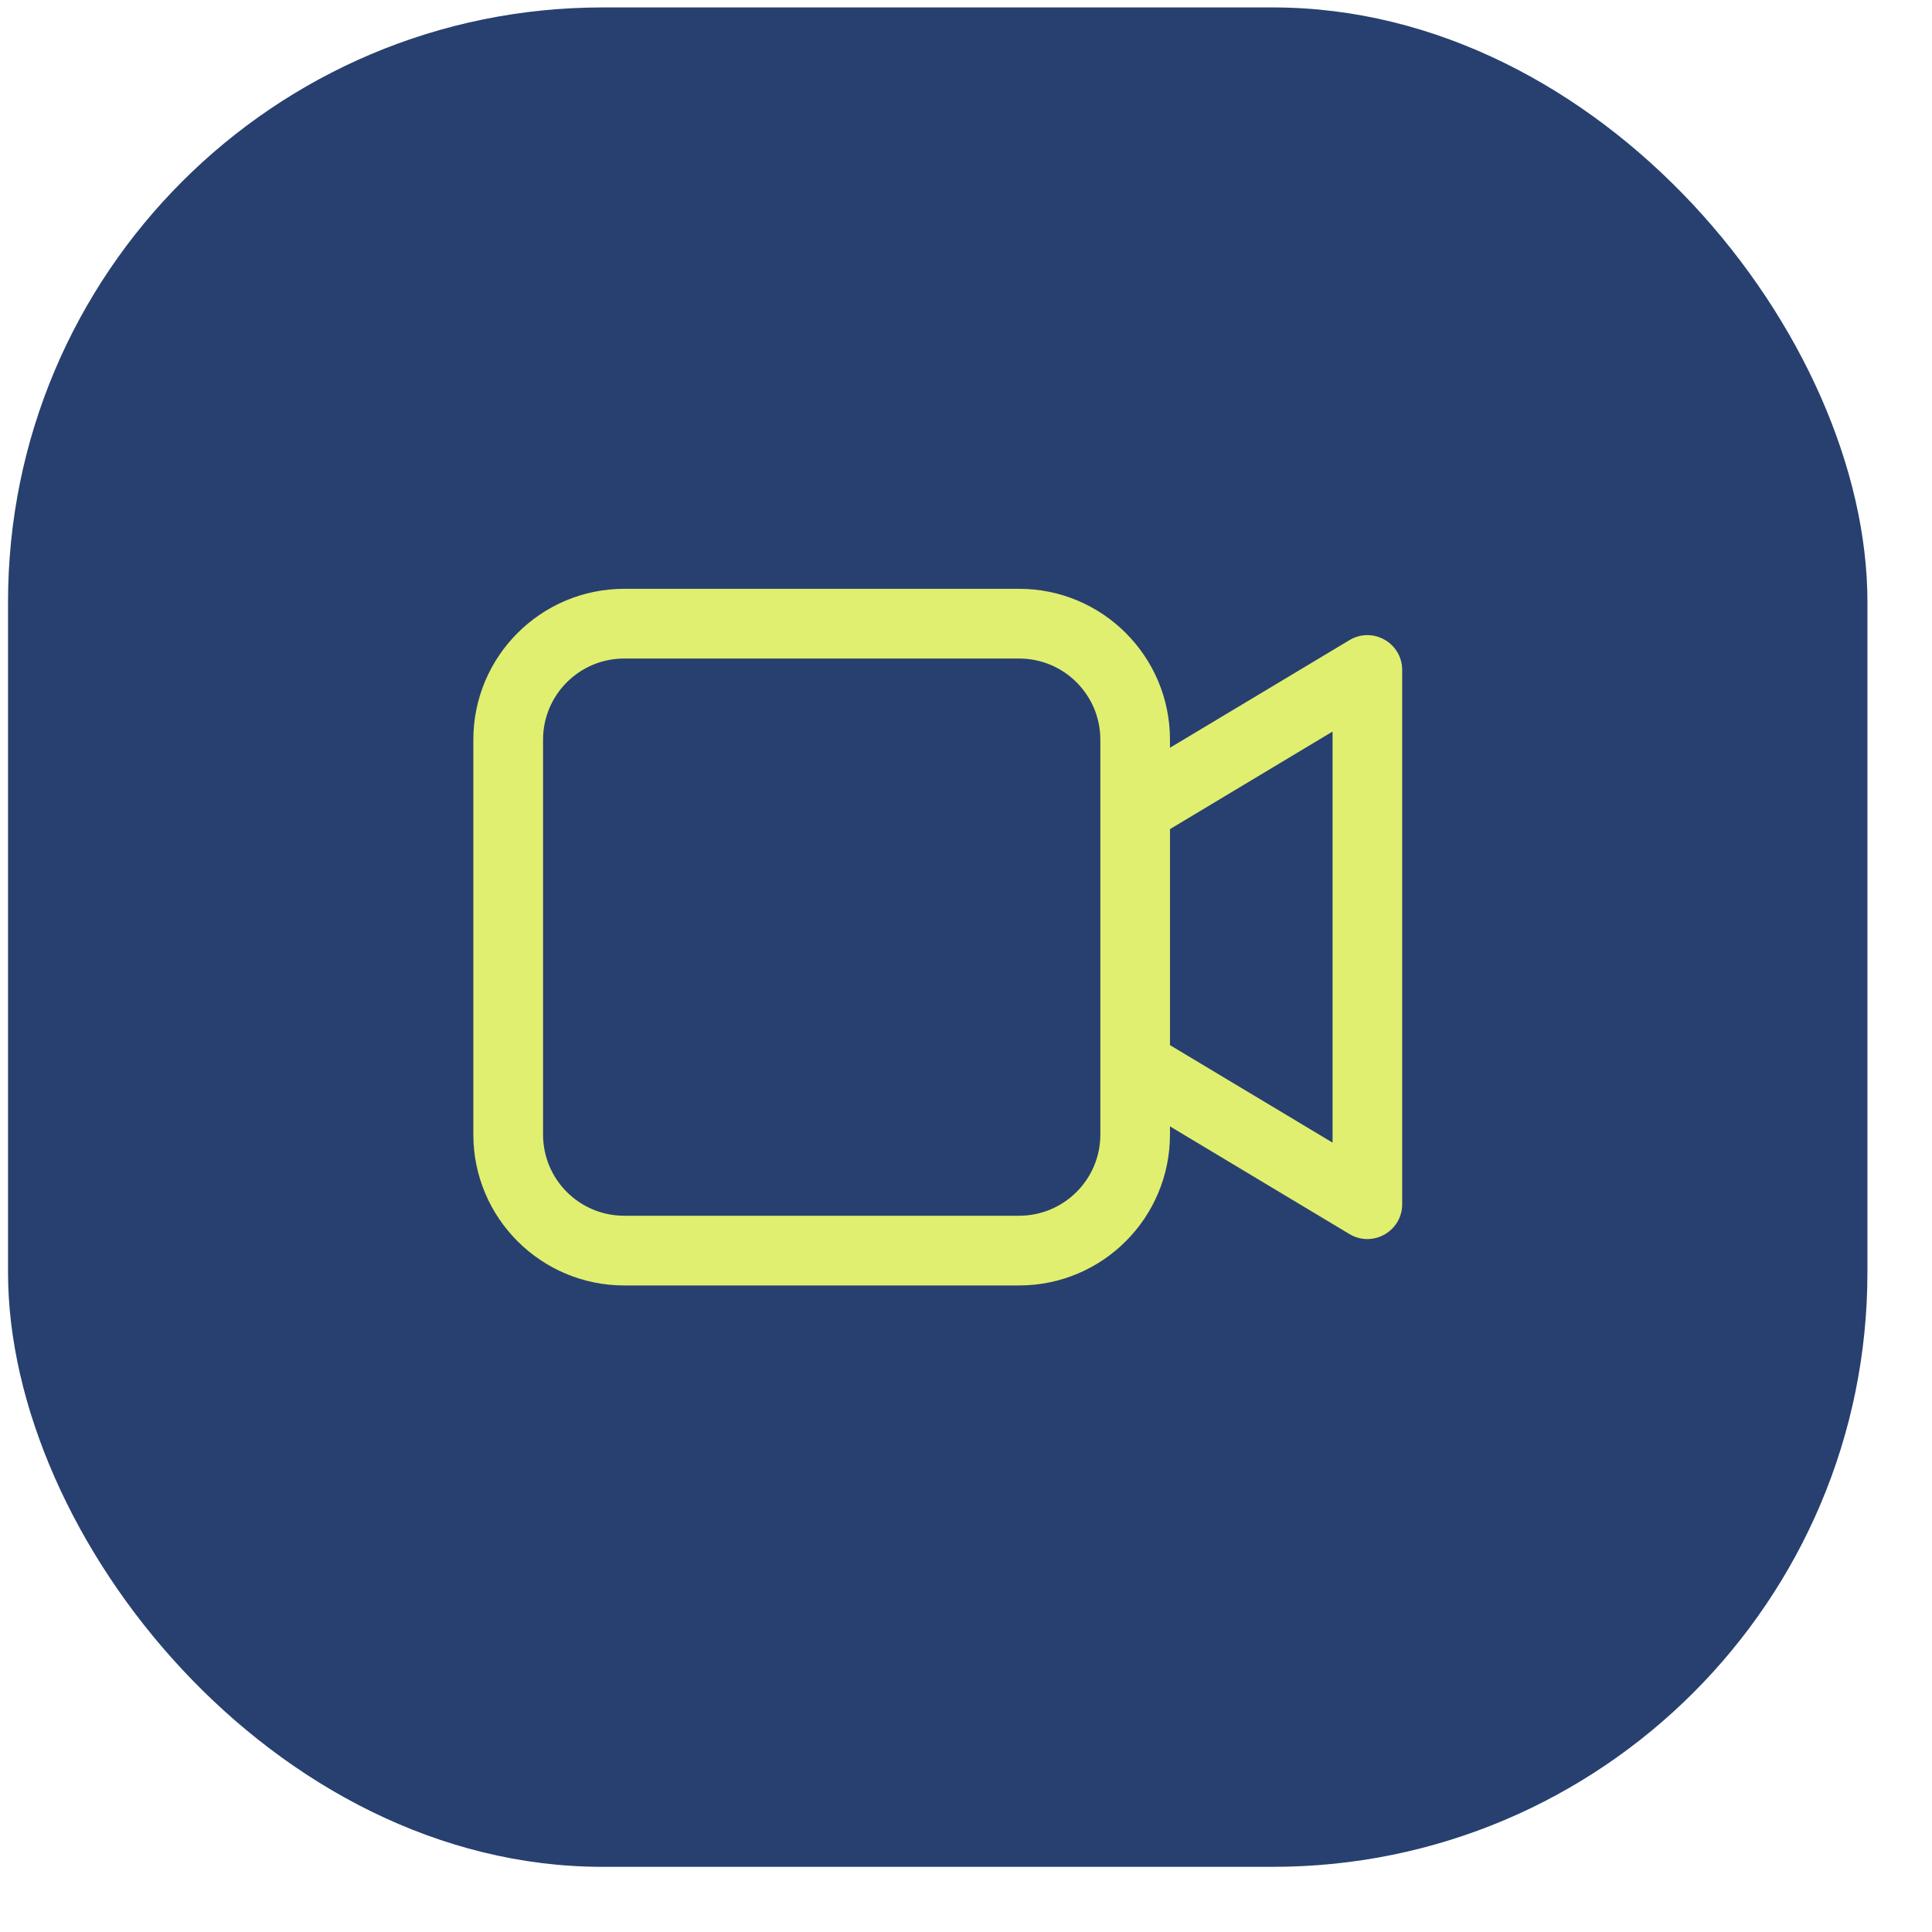 <?xml version="1.0" encoding="UTF-8"?>
<svg xmlns="http://www.w3.org/2000/svg" width="26" height="26" viewBox="0 0 26 26" fill="none">
  <rect x="0.108" y="0.1" width="25.023" height="25.023" rx="8" fill="#28406F"></rect>
  <path d="M13.714 7.924C14.836 7.924 15.745 8.833 15.745 9.955V10.063L18.16 8.615C18.473 8.427 18.87 8.652 18.87 9.017V16.205C18.87 16.57 18.473 16.795 18.16 16.607L15.745 15.158V15.268C15.745 16.39 14.836 17.299 13.714 17.299H8.401C7.28 17.299 6.37 16.39 6.37 15.268V9.955C6.37 8.833 7.28 7.924 8.401 7.924H13.714ZM13.714 8.862H8.401C7.797 8.862 7.308 9.351 7.308 9.955V15.268C7.308 15.872 7.797 16.361 8.401 16.361H13.714C14.318 16.361 14.808 15.872 14.808 15.268V9.955C14.808 9.351 14.318 8.862 13.714 8.862ZM17.933 9.845L15.745 11.158V14.065L17.933 15.377V9.845Z" fill="#E1EF70"></path>
</svg>
